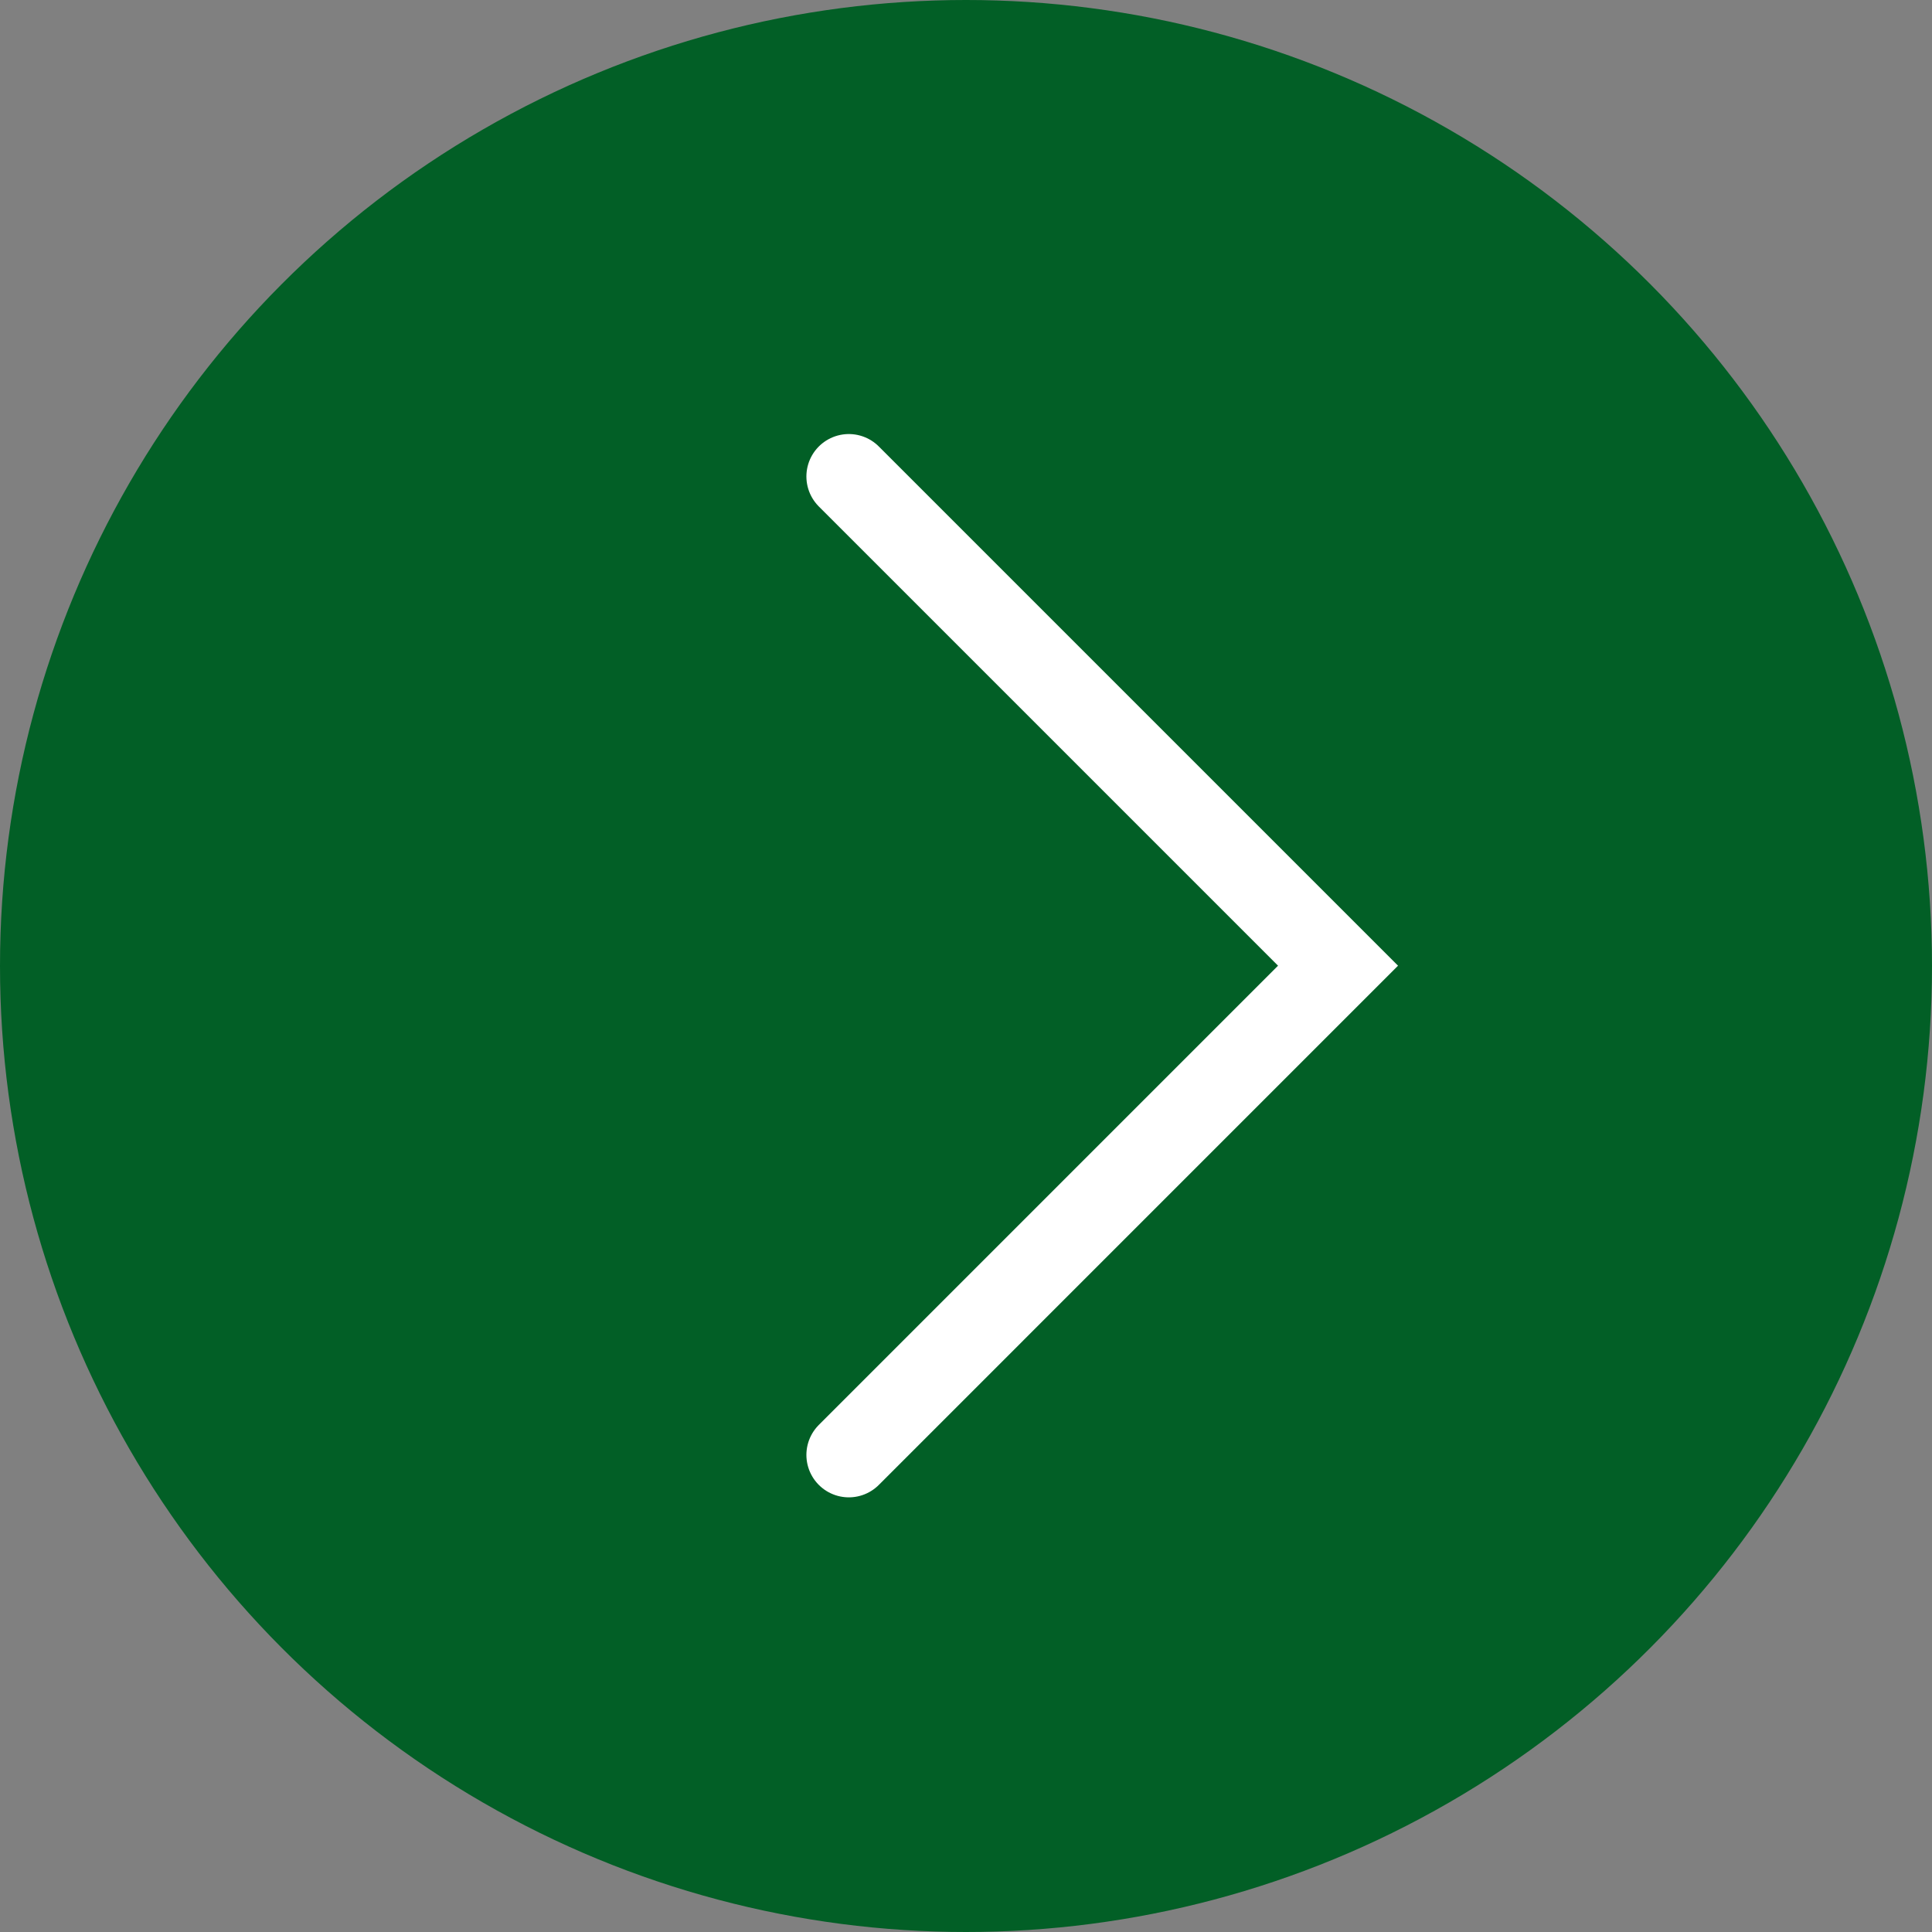 <?xml version="1.0" encoding="UTF-8"?> <svg xmlns="http://www.w3.org/2000/svg" width="296" height="296" viewBox="0 0 296 296" fill="none"><rect x="0" y="0" width="296" height="296" fill="#808080" stroke="none"/><circle cx="148" cy="148" r="148" transform="matrix(-1 0 0 1 296 0)" fill="#025F26"></circle><path d="M130.047 222.907L205 147.953L130.047 73" stroke="white" stroke-width="13" stroke-linecap="round"></path></svg> 